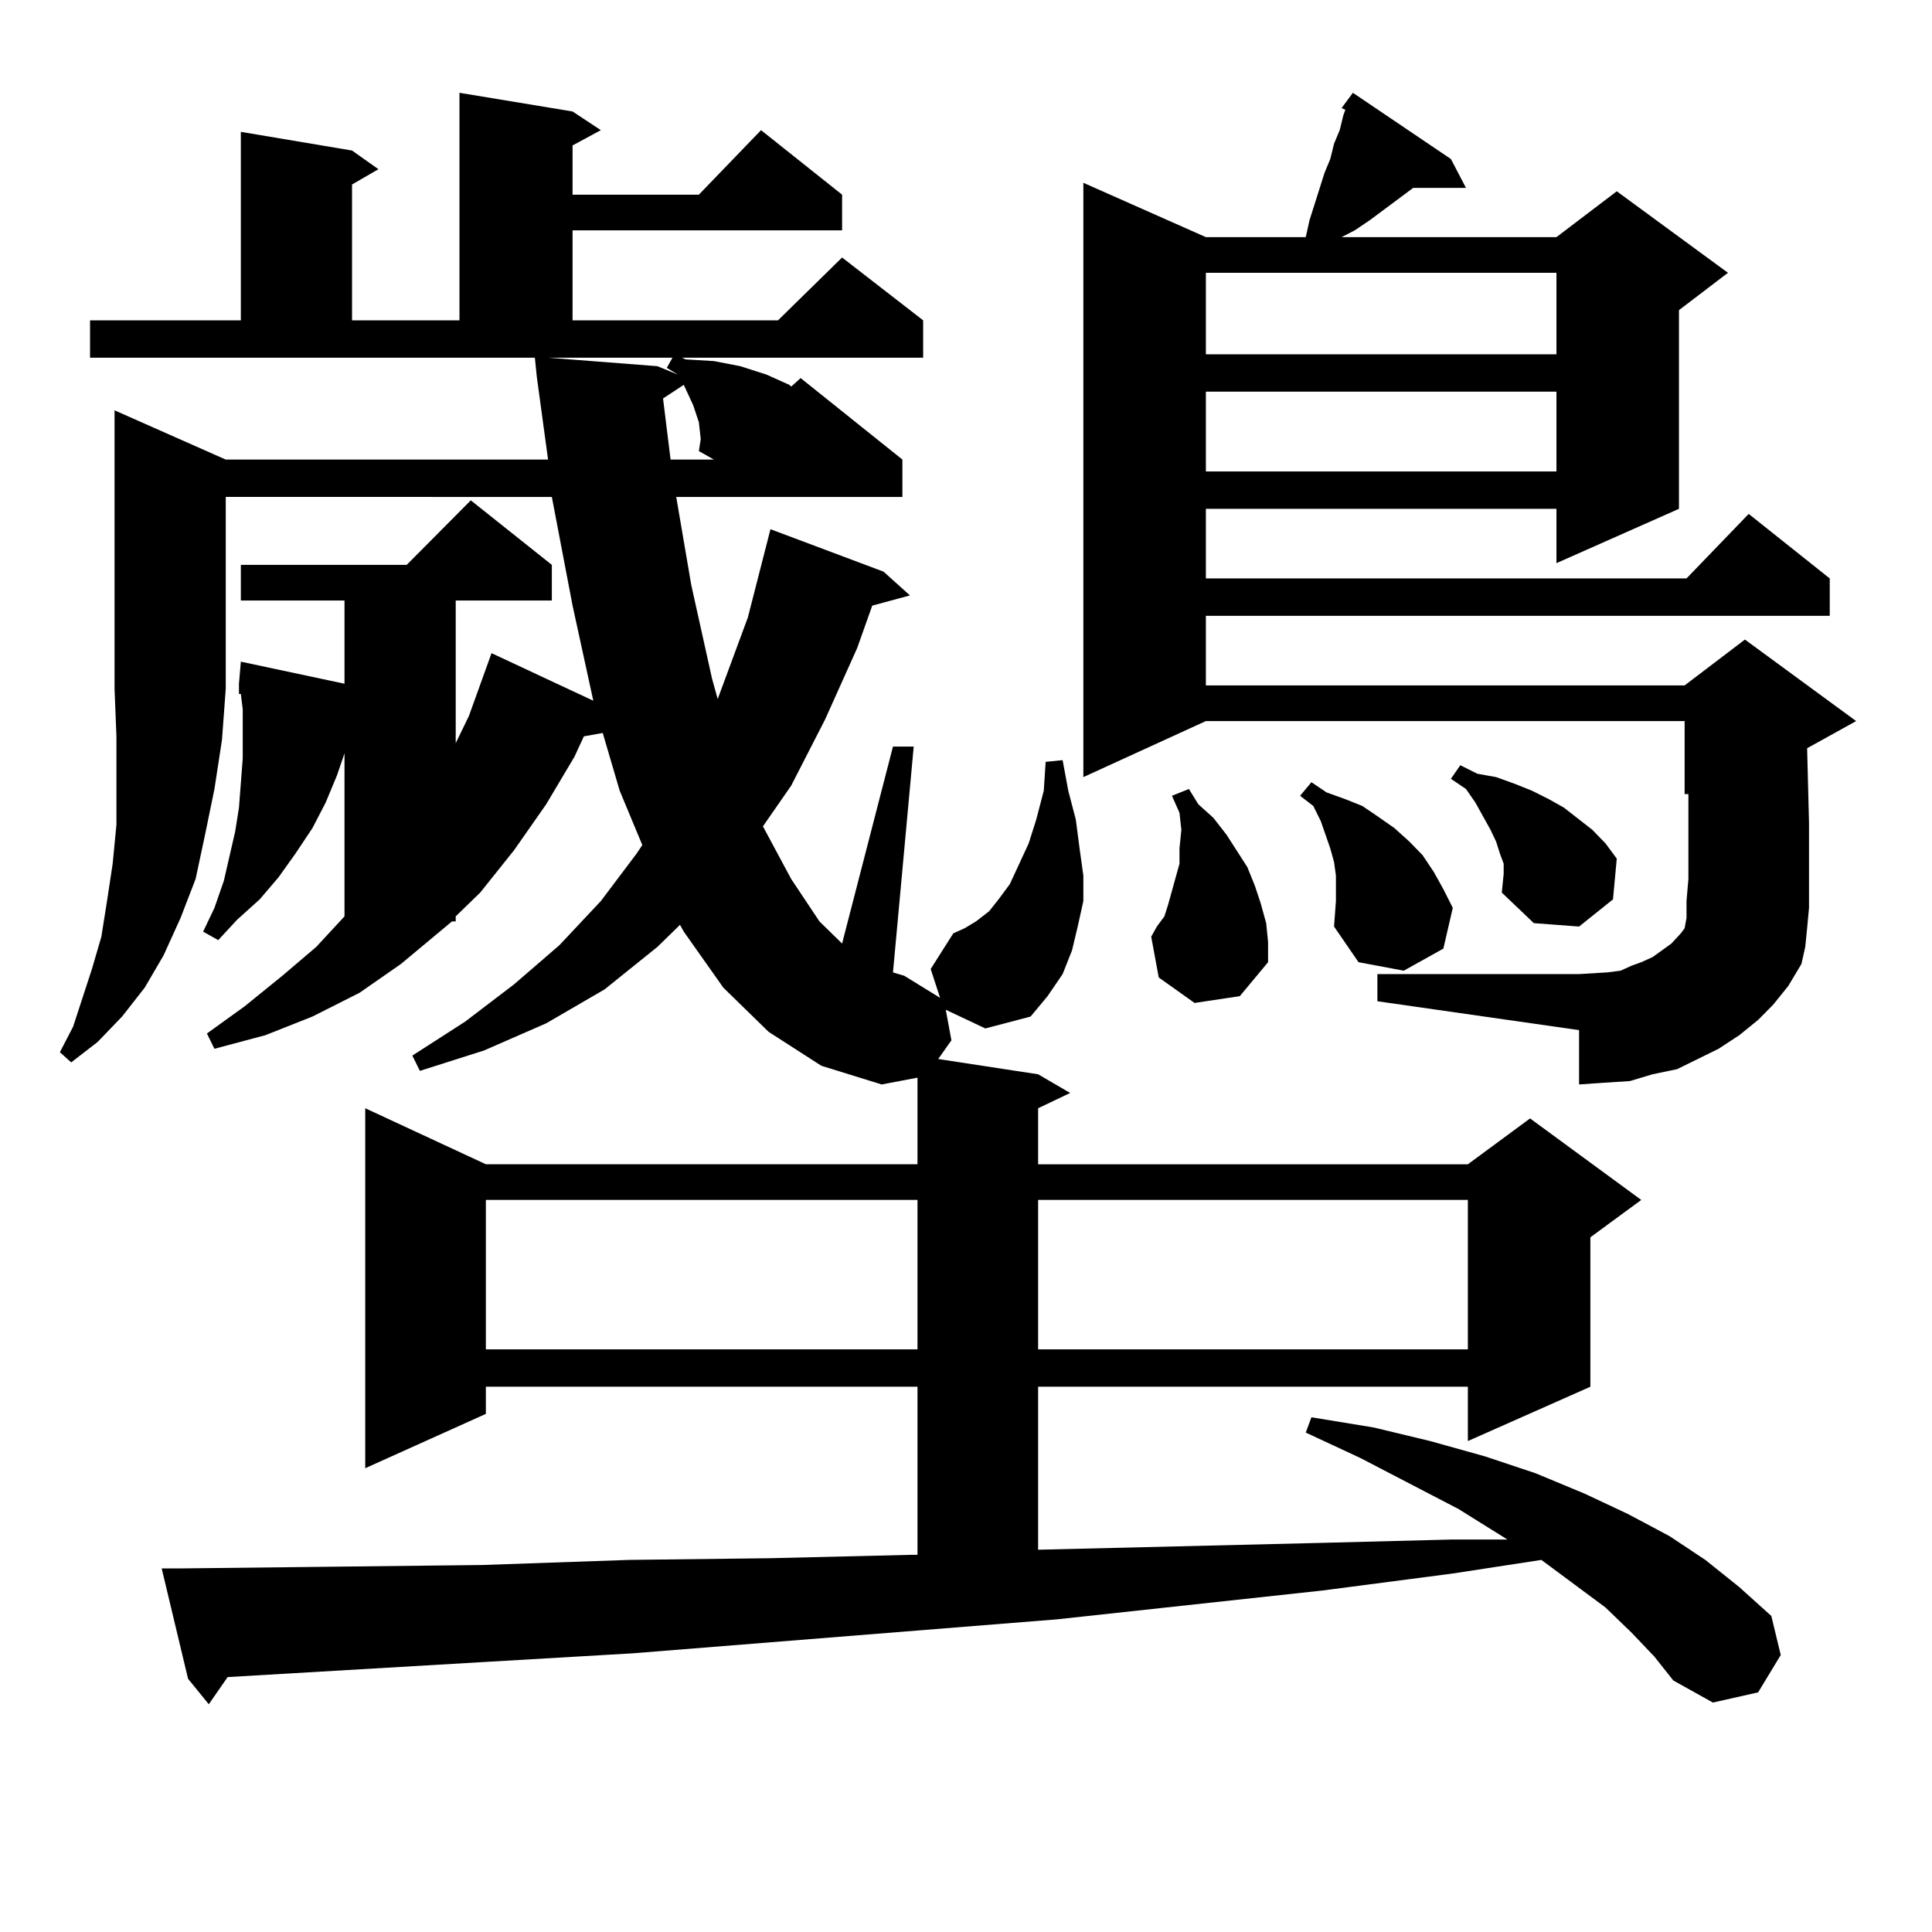 <?xml version="1.0" encoding="utf-8"?>
<!-- Generator: Adobe Illustrator 16.0.0, SVG Export Plug-In . SVG Version: 6.00 Build 0)  -->
<!DOCTYPE svg PUBLIC "-//W3C//DTD SVG 1.1//EN" "http://www.w3.org/Graphics/SVG/1.1/DTD/svg11.dtd">
<svg version="1.1" id="图层_1" xmlns="http://www.w3.org/2000/svg" xmlns:xlink="http://www.w3.org/1999/xlink" x="0px" y="0px"
	 width="1000px" height="1000px" viewBox="0 0 1000 1000" enable-background="new 0 0 1000 1000" xml:space="preserve">
<path d="M116.851,237.875h166.825l-5.854-43.066l-0.976-9.668H46.608v-19.336h78.047V68.246l57.56,9.668l13.658,9.668l-13.658,7.91
	v70.313h55.608V48.031l58.535,9.668l14.634,9.668l-14.634,7.91v25.488h65.364l32.194-33.398l41.95,33.398v18.457H296.358v46.582
	h106.339l33.17-32.52l41.95,32.52v19.336H352.942l1.951,0.879l14.634,0.879l13.658,2.637l13.658,4.395l11.707,5.273l0.976,0.879
	l4.878-4.395l52.682,42.188v19.336h-117.07l7.805,45.703l10.731,48.34l2.927,10.547l15.609-42.188l11.707-45.703l58.535,21.973
	l13.658,12.305l-19.512,5.273l-7.805,21.973l-16.585,36.914l-17.561,34.277l-14.634,21.094l14.634,27.246l14.634,21.973
	l11.707,11.426l26.341-101.953h10.731l-10.731,116.895l5.854,1.758l18.536,11.426l-4.878-14.941l11.707-18.457l5.854-2.637
	l5.854-3.516l6.829-5.273l4.878-6.152l5.854-7.91l9.756-21.094l3.902-12.305l3.902-14.941l0.976-14.941l8.78-0.879l2.927,15.82
	l3.902,14.941l1.951,14.941l1.951,14.063v13.184l-2.927,13.184l-2.927,12.305l-4.878,12.305l-7.805,11.426l-8.78,10.547
	l-23.414,6.152l-20.487-9.668l2.927,15.82l-6.829,9.668l51.706,7.91l16.585,9.668l-16.585,7.91v29.004h222.434l32.194-23.73
	l57.56,42.188l-26.341,19.336v77.344l-63.413,28.125v-28.125H537.328v84.375l145.362-3.516l68.291-1.758h29.268l-25.365-15.82
	l-50.73-26.367l-28.292-13.184l2.927-7.91l32.194,5.273l29.268,7.031l28.292,7.91l26.341,8.789l25.365,10.547l22.438,10.547
	l21.463,11.426l18.536,12.305l17.561,14.063l16.585,14.941l4.878,20.215l-11.707,19.336l-23.414,5.273l-20.487-11.426l-9.756-12.305
	l-11.707-12.305l-13.658-13.184l-33.17-24.609l-45.853,7.031l-67.315,8.789l-137.558,14.941l-219.507,17.578l-75.12,4.395
	l-134.631,7.91l-9.756,14.063l-10.731-13.184l-13.658-57.129h10.731l78.047-0.879l77.071-0.879l76.096-2.637l73.169-0.879
	l73.169-1.758h2.927v-87.012H251.481v14.063l-62.438,28.125V573.617l62.438,29.004h223.409v-44.824l-18.536,3.516l-31.219-9.668
	l-27.316-17.578l-23.414-22.852l-20.487-29.004l-1.951-3.516l-11.707,11.426l-27.316,21.973L282.7,529.672l-32.194,14.063
	l-33.17,10.547l-3.902-7.91l27.316-17.578l25.365-19.336l23.414-20.215l21.463-22.852l18.536-24.609l2.927-4.395l-11.707-28.125
	l-8.78-29.883l-9.756,1.758l-4.878,10.547L282.7,416.293l-16.585,23.73l-17.561,21.973l-12.683,12.305v2.637h-1.951L207.58,498.91
	l-21.463,14.941l-24.39,12.305l-24.39,9.668l-26.341,7.031l-3.902-7.91l19.512-14.063l19.512-15.82l17.561-14.941l14.634-15.82
	v-84.375l-3.902,11.426l-5.854,14.063l-6.829,13.184l-8.78,13.184l-8.78,12.305l-9.756,11.426l-11.707,10.547l-9.756,10.547
	l-7.805-4.395l5.854-12.305l4.878-14.063l5.854-25.488l1.951-12.305l1.951-25.488v-13.184v-12.305l-0.976-7.91h-0.976v-3.516v-1.758
	l0.976-11.426l53.657,11.426v-43.066h-53.657v-18.457h85.852l33.17-33.398l41.95,33.398v18.457h-49.755v73.828l6.829-14.063
	l11.707-32.52l52.682,24.609l-10.731-49.219l-10.731-56.25H116.851v99.316l-1.951,26.367l-3.902,25.488l-4.878,23.73l-4.878,22.852
	l-7.805,20.215l-8.78,19.336L74.9,511.215l-11.707,14.941L50.511,539.34l-13.658,10.547l-5.854-5.273l6.829-13.184l4.878-14.941
	l4.878-14.941l4.878-16.699l2.927-18.457l2.927-19.336l1.951-20.215v-21.973v-23.73l-0.976-24.609V212.386L116.851,237.875z
	 M251.481,621.078v77.344h223.409v-77.344H251.481z M350.991,193.929l-5.854-3.516l2.927-5.273h-64.389l56.584,4.395
	L350.991,193.929z M361.723,218.539l-2.927-8.789l-4.878-10.547l-10.731,7.031l3.902,31.641h22.438l-7.805-4.395l0.976-6.152
	L361.723,218.539z M537.328,621.078v77.344h222.434v-77.344H537.328z M910.002,527.914l-9.756,7.91l-10.731,7.031l-10.731,5.273
	l-10.731,5.273l-12.683,2.637l-11.707,3.516l-13.658,0.879l-12.683,0.879v-28.125l-104.388-14.941v-14.063h104.388l14.634-0.879
	l6.829-0.879l5.854-2.637l4.878-1.758l5.854-2.637l4.878-3.516l4.878-3.516l4.878-5.273l1.951-2.637l0.976-5.273v-8.789
	l0.976-11.426v-29.004v-14.941h-1.951v-37.793H624.155l-63.413,29.004V94.613l63.413,28.125h51.706l1.951-8.789l7.805-24.609
	l2.927-7.031l1.951-7.91l2.927-7.031l1.951-7.91l0.976-2.637l-1.951-0.879l5.854-7.91l50.73,34.277l7.805,14.941H731.47
	l-22.438,16.699l-7.805,5.273l-6.829,3.516h111.217l31.219-23.73l57.56,42.188l-25.365,19.336v102.832l-63.413,28.125v-28.125
	H624.155v36.035H872.93L905.124,266l41.95,33.398v19.336H624.155v36.035h247.799l31.219-23.73l57.56,42.188l-25.365,14.063
	l0.976,38.672v30.762v13.184l-0.976,10.547l-0.976,9.668l-1.951,8.789l-6.829,11.426l-7.805,9.668L910.002,527.914z
	 M618.302,519.125l-18.536-13.184l-3.902-21.094l2.927-5.273l3.902-5.273l1.951-6.152l3.902-14.063l1.951-7.031v-7.91l0.976-9.668
	l-0.976-8.789l-3.902-8.789l8.78-3.516l4.878,7.91l7.805,7.031l6.829,8.789l10.731,16.699l3.902,9.668l2.927,8.789l2.927,10.547
	l0.976,9.668v10.547l-14.634,17.578L618.302,519.125z M624.155,141.195v42.188h181.459v-42.188H624.155z M624.155,202.719v41.309
	h181.459v-41.309H624.155z M690.495,479.574l0.976-13.184v-7.031v-6.152l-0.976-7.031l-1.951-7.031l-4.878-14.063l-3.902-7.91
	l-6.829-5.273l5.854-7.031l7.805,5.273l9.756,3.516l8.78,3.516l7.805,5.273l8.78,6.152l7.805,7.031l6.829,7.031l5.854,8.789
	l4.878,8.789l4.878,9.668L747.079,491l-20.487,11.426l-23.414-4.395L690.495,479.574z M777.322,461.996l0.976-9.668v-5.273
	l-1.951-5.273l-1.951-6.152l-2.927-6.152l-7.805-14.063l-4.878-7.031l-7.805-5.273l4.878-7.031l8.78,4.395l9.756,1.758l9.756,3.516
	l8.78,3.516l8.78,4.395l7.805,4.395l14.634,11.426l6.829,7.031l5.854,7.91l-1.951,21.094l-17.561,14.063l-23.414-1.758
	L777.322,461.996z"/>
</svg>
